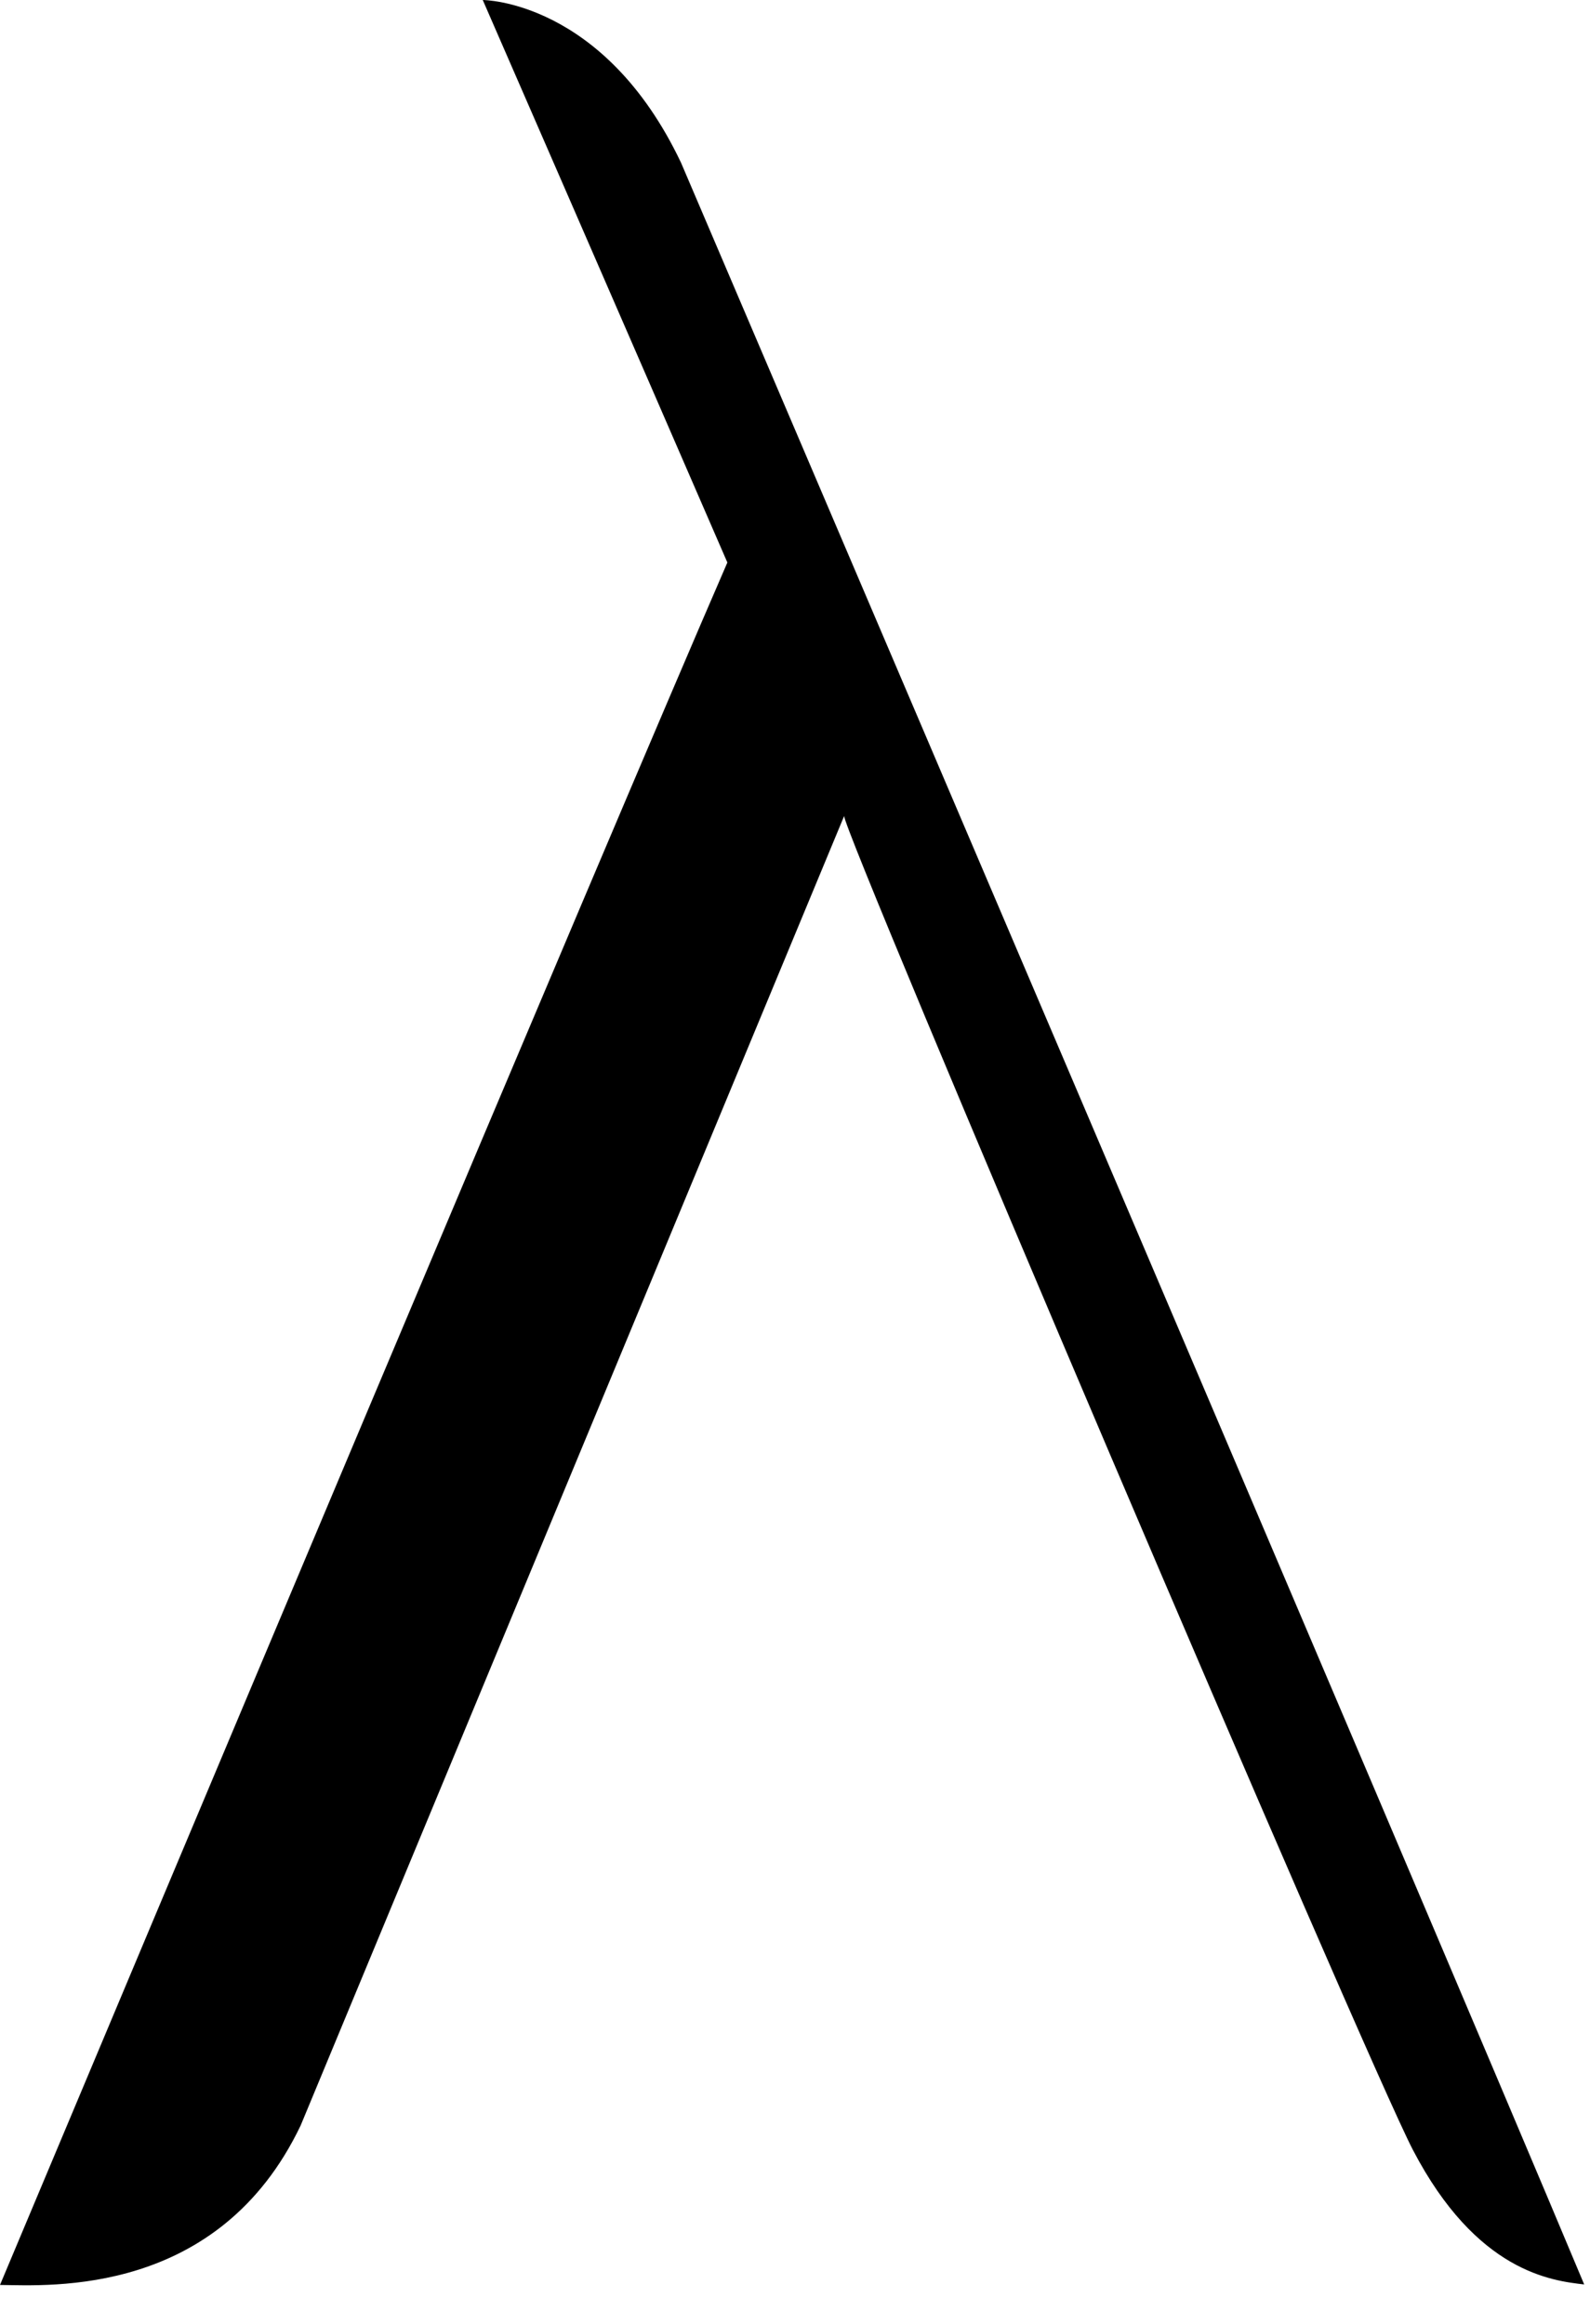 <?xml version="1.0" encoding="utf-8"?>
<svg xmlns="http://www.w3.org/2000/svg" fill="none" height="100%" overflow="visible" preserveAspectRatio="none" style="display: block;" viewBox="0 0 26 38" width="100%">
<path d="M7.894 0C7.894 0 10.408 5.769 11.894 9.198C9.937 13.702 2.19 32.146 0 37.363C0.828 37.373 3.578 37.555 4.916 34.756L13.804 13.342C13.755 13.544 22.326 33.663 23.104 35.155C24.148 37.157 25.379 37.294 25.905 37.355C23.261 31.037 11.136 2.66 11.136 2.66C9.873 0 7.894 0 7.894 0Z" fill="black" id="path3493"/>
</svg>
